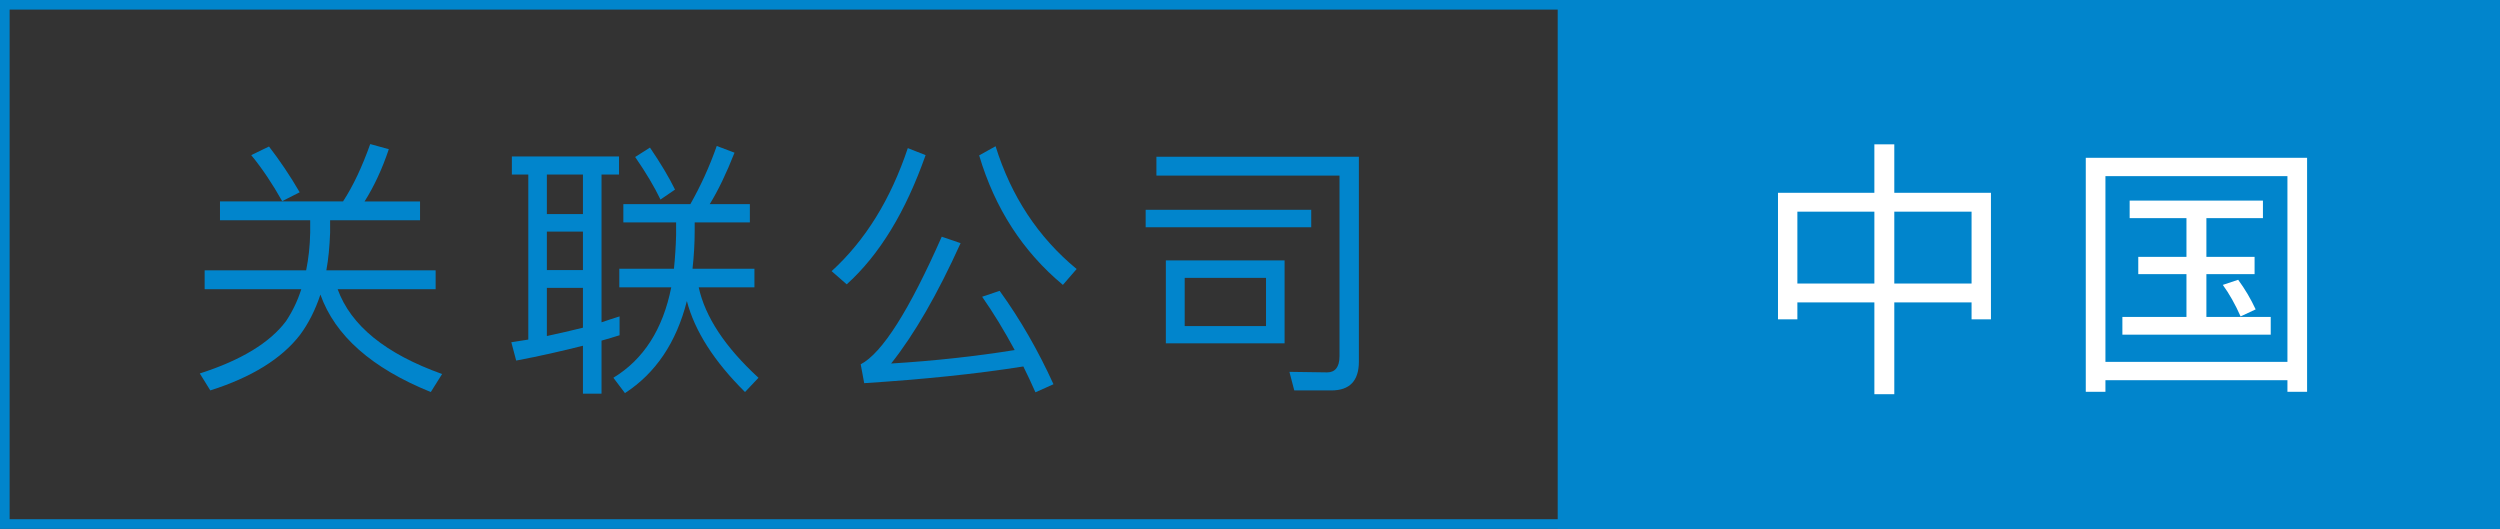<?xml version="1.0" encoding="utf-8"?>
<!-- Generator: Adobe Illustrator 21.1.0, SVG Export Plug-In . SVG Version: 6.00 Build 0)  -->
<svg version="1.1" xmlns="http://www.w3.org/2000/svg" xmlns:xlink="http://www.w3.org/1999/xlink" x="0px" y="0px"
	 viewBox="0 0 260 55" enable-background="new 0 0 260 55" xml:space="preserve">
<rect x="0" y="0" width="260" height="55" fill="#333333" stroke="none"/>
<g id="レイヤー_6">
</g>
<g id="レイヤー_5">
</g>
<g id="レイヤー_4">
	<g>
		<g>
			<path fill="#0185CC" d="M259,1v53H1V1H259 M260,0H0v55h260V0L260,0z"/>
		</g>
		<g>
			<rect x="162" fill="#0185CC" width="98" height="55"/>
		</g>
		<g>
			<path fill="#0185CC" d="M40.436,15.516c-0.673,2.017-1.513,3.836-2.521,5.433h5.768v1.96h-9.352v1.316
				c-0.056,1.399-0.168,2.715-0.392,3.892h11.367v1.96H35.115c1.372,3.779,4.983,6.72,10.864,8.82l-1.177,1.875
				c-6.159-2.492-9.968-5.879-11.479-10.135c-0.532,1.596-1.232,2.995-2.128,4.199c-1.904,2.464-5.012,4.396-9.324,5.768
				l-1.092-1.764c4.284-1.372,7.28-3.191,8.96-5.432c0.672-1.008,1.204-2.1,1.596-3.332H21.283v-1.96h10.556
				c0.252-1.231,0.393-2.521,0.42-3.892v-1.316h-9.38v-1.96h12.796c1.064-1.624,1.988-3.612,2.828-5.964L40.436,15.516z
				 M31.167,19.996l-1.82,0.924c-1.008-1.792-2.071-3.388-3.22-4.787l1.849-0.896C29.095,16.691,30.159,18.26,31.167,19.996z"/>
			<path fill="#0185CC" d="M64.378,16.271v1.877h-1.82V33.52c0.645-0.224,1.261-0.42,1.876-0.615v1.96
				c-0.615,0.196-1.26,0.392-1.876,0.56v5.516h-1.932v-4.983c-2.24,0.56-4.536,1.092-6.944,1.54l-0.504-1.904l1.765-0.279V18.148
				h-1.708v-1.877H64.378z M60.626,22.264v-4.115h-3.752v4.115H60.626z M60.626,28.088v-4.004h-3.752v4.004H60.626z M60.626,34.08
				v-4.145h-3.752v5.013C58.162,34.668,59.394,34.389,60.626,34.08z M71.798,21.229c1.064-1.877,1.988-3.893,2.744-6.049l1.848,0.7
				c-0.84,2.128-1.68,3.892-2.576,5.349h4.173v1.903h-5.74v0.841c0,1.399-0.084,2.715-0.225,3.976h6.44v1.932h-5.796
				c0.672,3.08,2.744,6.216,6.216,9.408l-1.4,1.483c-3.22-3.191-5.235-6.355-6.048-9.463c-1.092,4.312-3.248,7.504-6.439,9.575
				l-1.204-1.596c3.136-1.904,5.152-5.04,6.02-9.408h-5.403v-1.932h5.684c0.112-1.12,0.196-2.296,0.224-3.528v-1.288h-5.487v-1.903
				H71.798z M70.202,19.717l-1.512,1.035c-0.645-1.344-1.513-2.8-2.633-4.424l1.54-0.98C68.718,17,69.586,18.456,70.202,19.717z"/>
			<path fill="#0185CC" d="M96.262,16.133c-2.072,5.879-4.788,10.359-8.204,13.439L86.489,28.2c3.5-3.192,6.132-7.448,7.924-12.796
				L96.262,16.133z M109.562,39.96l-1.876,0.84c-0.42-0.952-0.84-1.848-1.26-2.688c-4.929,0.785-10.444,1.345-16.549,1.736
				l-0.363-1.959c2.239-1.177,5.04-5.601,8.428-13.272l1.96,0.672c-2.408,5.319-4.816,9.491-7.224,12.517
				c4.563-0.281,8.848-0.757,12.852-1.4c-1.092-2.016-2.212-3.864-3.388-5.545l1.819-0.615
				C106.146,33.268,107.993,36.516,109.562,39.96z M111.97,27.977l-1.429,1.651c-4.172-3.472-7.084-7.979-8.708-13.468l1.708-0.952
				C105.165,20.416,107.965,24.672,111.97,27.977z"/>
			<path fill="#0185CC" d="M136.368,21.816v1.82h-17.22v-1.82H136.368z M134.604,40.604l-0.504-1.932l3.92,0.057
				c0.84,0,1.288-0.561,1.288-1.681V18.26h-19.04v-1.959h21.056v21.307c0,1.988-0.951,2.996-2.855,2.996H134.604z M133.597,27.08
				v8.624h-12.348V27.08H133.597z M131.665,28.9h-8.456v5.012h8.456V28.9z"/>
		</g>
		<g>
			<g>
				<path fill="#FFFFFF" d="M197.007,15.012v5.041h10.052v13.159h-2.016v-1.764h-8.036v9.548h-2.072v-9.548h-8.008v1.764h-2.016
					V20.053h10.023v-5.041H197.007z M194.935,29.488v-7.477h-8.008v7.477H194.935z M205.043,29.488v-7.477h-8.036v7.477H205.043z"/>
				<path fill="#FFFFFF" d="M239.937,40.744h-2.044V39.54h-18.928v1.204h-2.044V16.412h23.016V40.744z M237.893,37.637v-19.32
					h-18.928v19.32H237.893z M235.345,20.864v1.819h-5.88v4.032h5.012v1.792h-5.012v4.452h6.691v1.849h-15.428V32.96h6.664v-4.452
					h-5.012v-1.792h5.012v-4.032h-5.908v-1.819H235.345z M234.588,32.176l-1.567,0.729c-0.561-1.26-1.176-2.352-1.848-3.276
					l1.596-0.532C233.469,30.048,234.084,31.084,234.588,32.176z"/>
			</g>
		</g>
	</g>
</g>
<g id="イメージ">
</g>
<g id="header">
</g>
</svg>
